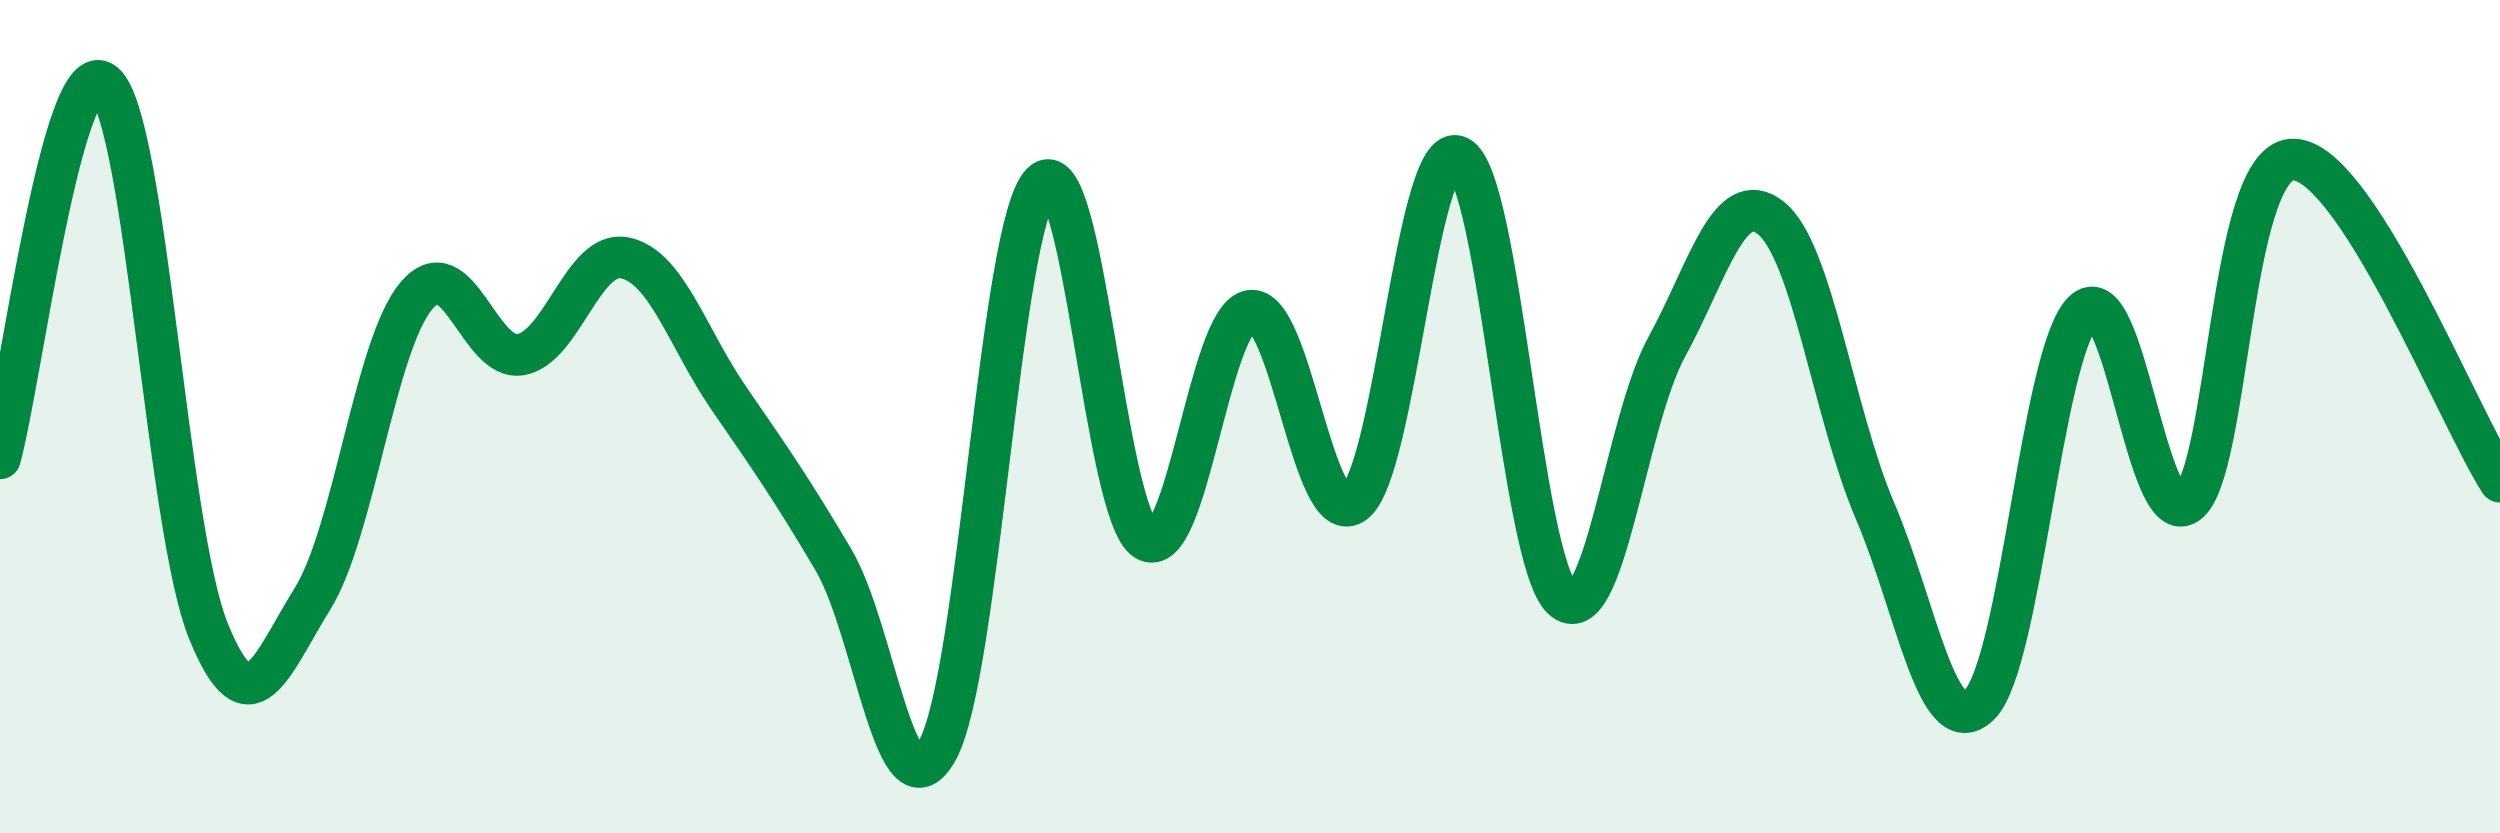 
    <svg width="60" height="20" viewBox="0 0 60 20" xmlns="http://www.w3.org/2000/svg">
      <path
        d="M 0,11 C 0.5,9.2 1.5,1.17 2.5,2 C 3.5,2.83 4,12.67 5,15.14 C 6,17.61 6.5,15.98 7.5,14.37 C 8.5,12.76 9,8.26 10,7.09 C 11,5.92 11.5,8.69 12.5,8.51 C 13.5,8.33 14,5.98 15,6.19 C 16,6.4 16.5,8.12 17.5,9.57 C 18.5,11.02 19,11.74 20,13.43 C 21,15.12 21.5,19.81 22.5,18 C 23.5,16.19 24,5.41 25,4.4 C 26,3.39 26.5,12.35 27.5,12.96 C 28.5,13.57 29,7.64 30,7.46 C 31,7.28 31.5,12.81 32.5,12.07 C 33.5,11.33 34,3.3 35,3.76 C 36,4.22 36.5,13.46 37.5,14.37 C 38.5,15.28 39,10.16 40,8.33 C 41,6.5 41.5,4.44 42.5,5.23 C 43.5,6.02 44,9.92 45,12.26 C 46,14.6 46.5,17.88 47.5,16.92 C 48.5,15.96 49,8.45 50,7.48 C 51,6.51 51.5,12.81 52.5,12.08 C 53.5,11.35 53.5,3.93 55,3.83 C 56.5,3.73 59,10.01 60,11.56L60 20L0 20Z"
        fill="#008740"
        opacity="0.1"
        stroke-linecap="round"
        stroke-linejoin="round"
      />
      <path
        d="M 0,11 C 0.5,9.2 1.5,1.17 2.5,2 C 3.5,2.83 4,12.67 5,15.14 C 6,17.61 6.5,15.98 7.5,14.37 C 8.5,12.76 9,8.26 10,7.09 C 11,5.92 11.5,8.69 12.5,8.51 C 13.5,8.33 14,5.98 15,6.19 C 16,6.4 16.5,8.12 17.5,9.57 C 18.5,11.02 19,11.74 20,13.43 C 21,15.12 21.5,19.81 22.5,18 C 23.5,16.19 24,5.41 25,4.4 C 26,3.39 26.5,12.35 27.5,12.96 C 28.5,13.57 29,7.64 30,7.46 C 31,7.28 31.5,12.81 32.5,12.07 C 33.5,11.33 34,3.3 35,3.76 C 36,4.22 36.5,13.46 37.5,14.37 C 38.5,15.28 39,10.16 40,8.33 C 41,6.5 41.5,4.44 42.5,5.23 C 43.5,6.02 44,9.92 45,12.26 C 46,14.6 46.5,17.88 47.5,16.92 C 48.5,15.96 49,8.45 50,7.48 C 51,6.51 51.5,12.81 52.5,12.08 C 53.5,11.35 53.5,3.93 55,3.83 C 56.5,3.73 59,10.01 60,11.56"
        stroke="#008740"
        stroke-width="1"
        fill="none"
        stroke-linecap="round"
        stroke-linejoin="round"
      />
    </svg>
  